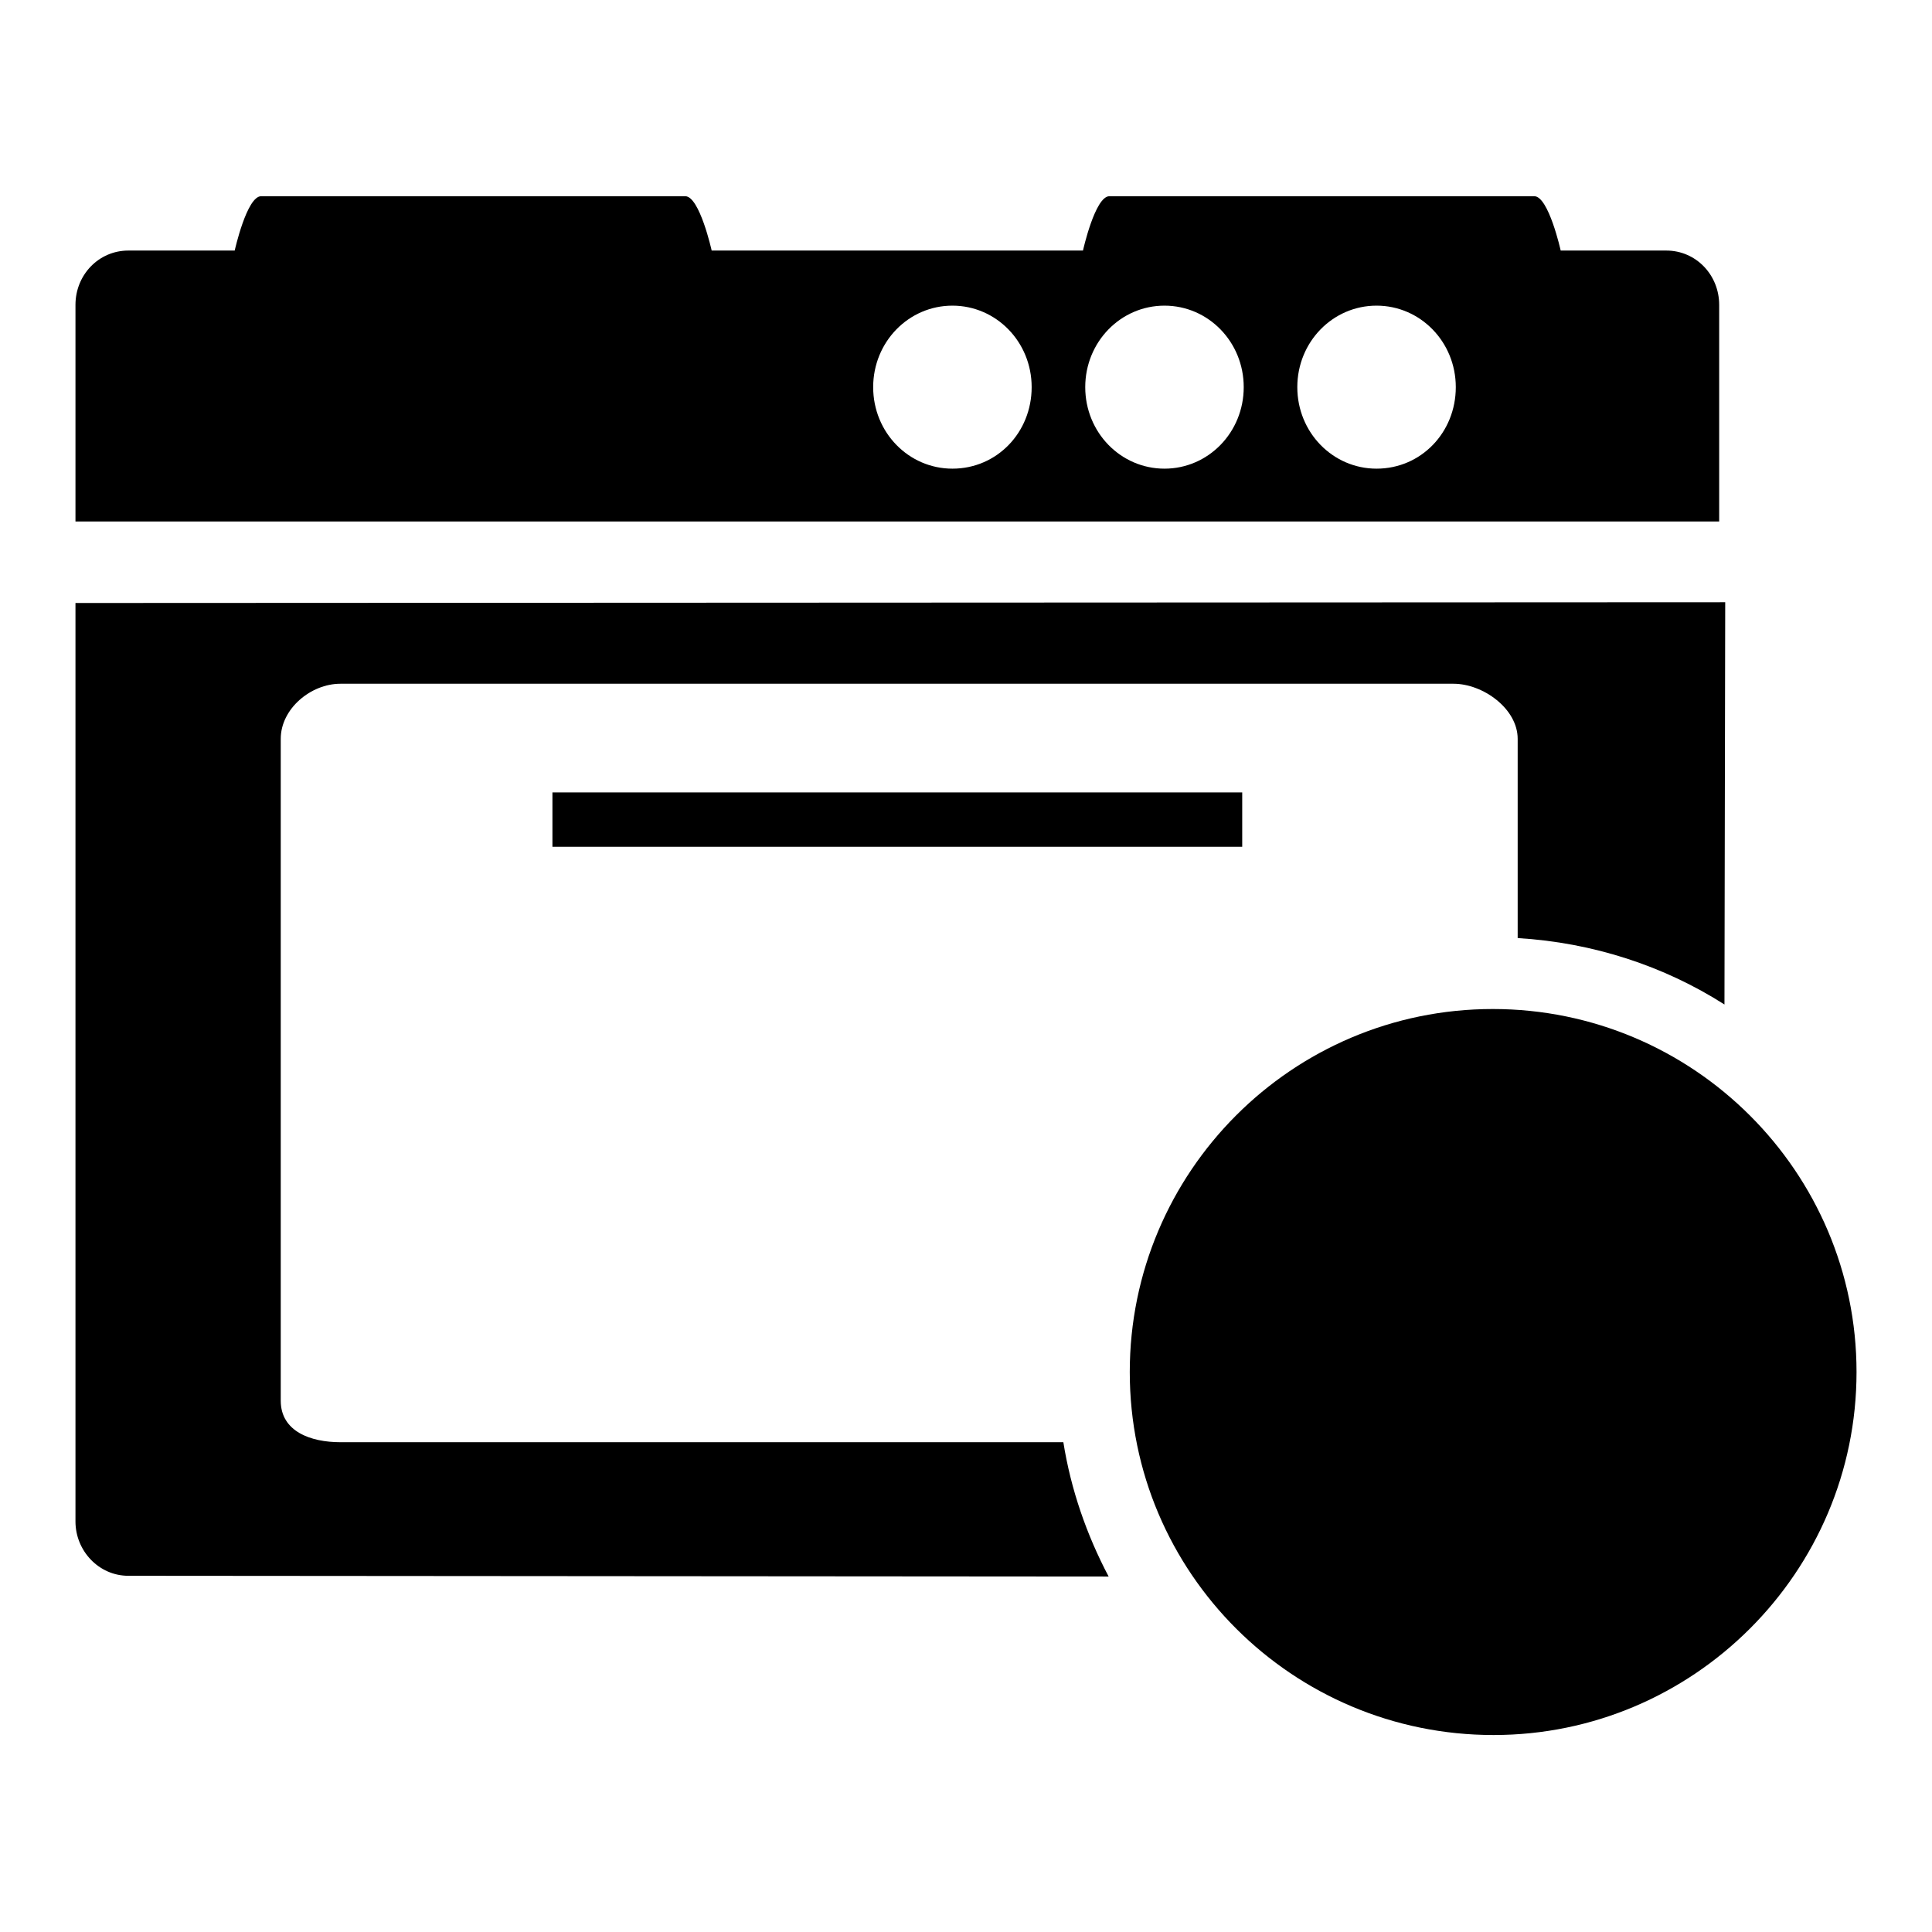 <?xml version="1.0" encoding="utf-8"?>
<!-- Svg Vector Icons : http://www.onlinewebfonts.com/icon -->
<!DOCTYPE svg PUBLIC "-//W3C//DTD SVG 1.1//EN" "http://www.w3.org/Graphics/SVG/1.1/DTD/svg11.dtd">
<svg version="1.1" xmlns="http://www.w3.org/2000/svg" xmlns:xlink="http://www.w3.org/1999/xlink" x="0px" y="0px" viewBox="0 0 256 256" enable-background="new 0 0 256 256" xml:space="preserve">
<g><g><path fill="#000000" d="M45.1,191.1c-3.9,0-7.9-1.4-7.9-5.5V97.9c0-4,4-7.3,7.9-7.3h147.5c3.9,0,8.5,3.3,8.5,7.3v26.4c10,0.6,19.4,3.7,27.4,8.8l0.1-53.3L10,79.9v121.7c0,3.9,3.1,7.2,7,7.2l129.9,0.1c-2.9-5.5-5-11.5-6-17.8H45.1L45.1,191.1z M227.8,40.4c0-4-3.1-7.2-7-7.2h-14c0,0-1.6-7.2-3.5-7.2H147c-1.9,0-3.5,7.2-3.5,7.2H94.3c0,0-1.6-7.2-3.5-7.2H34.6c-1.9,0-3.5,7.2-3.5,7.2H17c-3.9,0-7,3.2-7,7.2v28.7h217.8V40.4z M182.4,62.1c-5.8,0-10.5-4.8-10.5-10.8s4.7-10.8,10.5-10.8c5.8,0,10.5,4.8,10.5,10.8S188.3,62.1,182.4,62.1L182.4,62.1z M154.3,62.1c-5.8,0-10.5-4.8-10.5-10.8s4.7-10.8,10.5-10.8c5.8,0,10.5,4.8,10.5,10.8S160.1,62.1,154.3,62.1L154.3,62.1z M126.2,62.1c-5.8,0-10.5-4.8-10.5-10.8s4.7-10.8,10.5-10.8s10.5,4.8,10.5,10.8S132.1,62.1,126.2,62.1L126.2,62.1z M164.6,112.2V105H73.2v7.2H164.6z M197.8,133.7c-26.6,0-48.1,21.6-48.1,48.1c0,26.6,21.6,48.1,48.2,48.1c26.5,0,48.1-21.6,48.1-48.1C246,155.3,224.4,133.7,197.8,133.7L197.8,133.7z M166.6,176.2c-3.1,0-5.7,2.5-5.7,5.7c0,3.1,2.5,5.6,5.6,5.6c4.3,0,14.6,0,25.6,0c0,11.1,0,21.3,0,25.7c0,3.1,2.5,5.6,5.6,5.6c3.1,0,5.7-2.6,5.7-5.7c0-4.3,0-14.5,0-25.6c11.1,0,21.3,0,25.6,0c3.1,0,5.6-2.5,5.6-5.6c0-3.1-2.6-5.6-5.7-5.7c-4.3,0-14.5,0-25.6,0c0-11,0-21.2,0-25.6c0-3.1-2.6-5.7-5.7-5.7c-3.1,0-5.6,2.5-5.6,5.6c0,4.3,0,14.6,0,25.6C181.2,176.2,171,176.2,166.6,176.2L166.6,176.2z"/></g></g>
</svg>